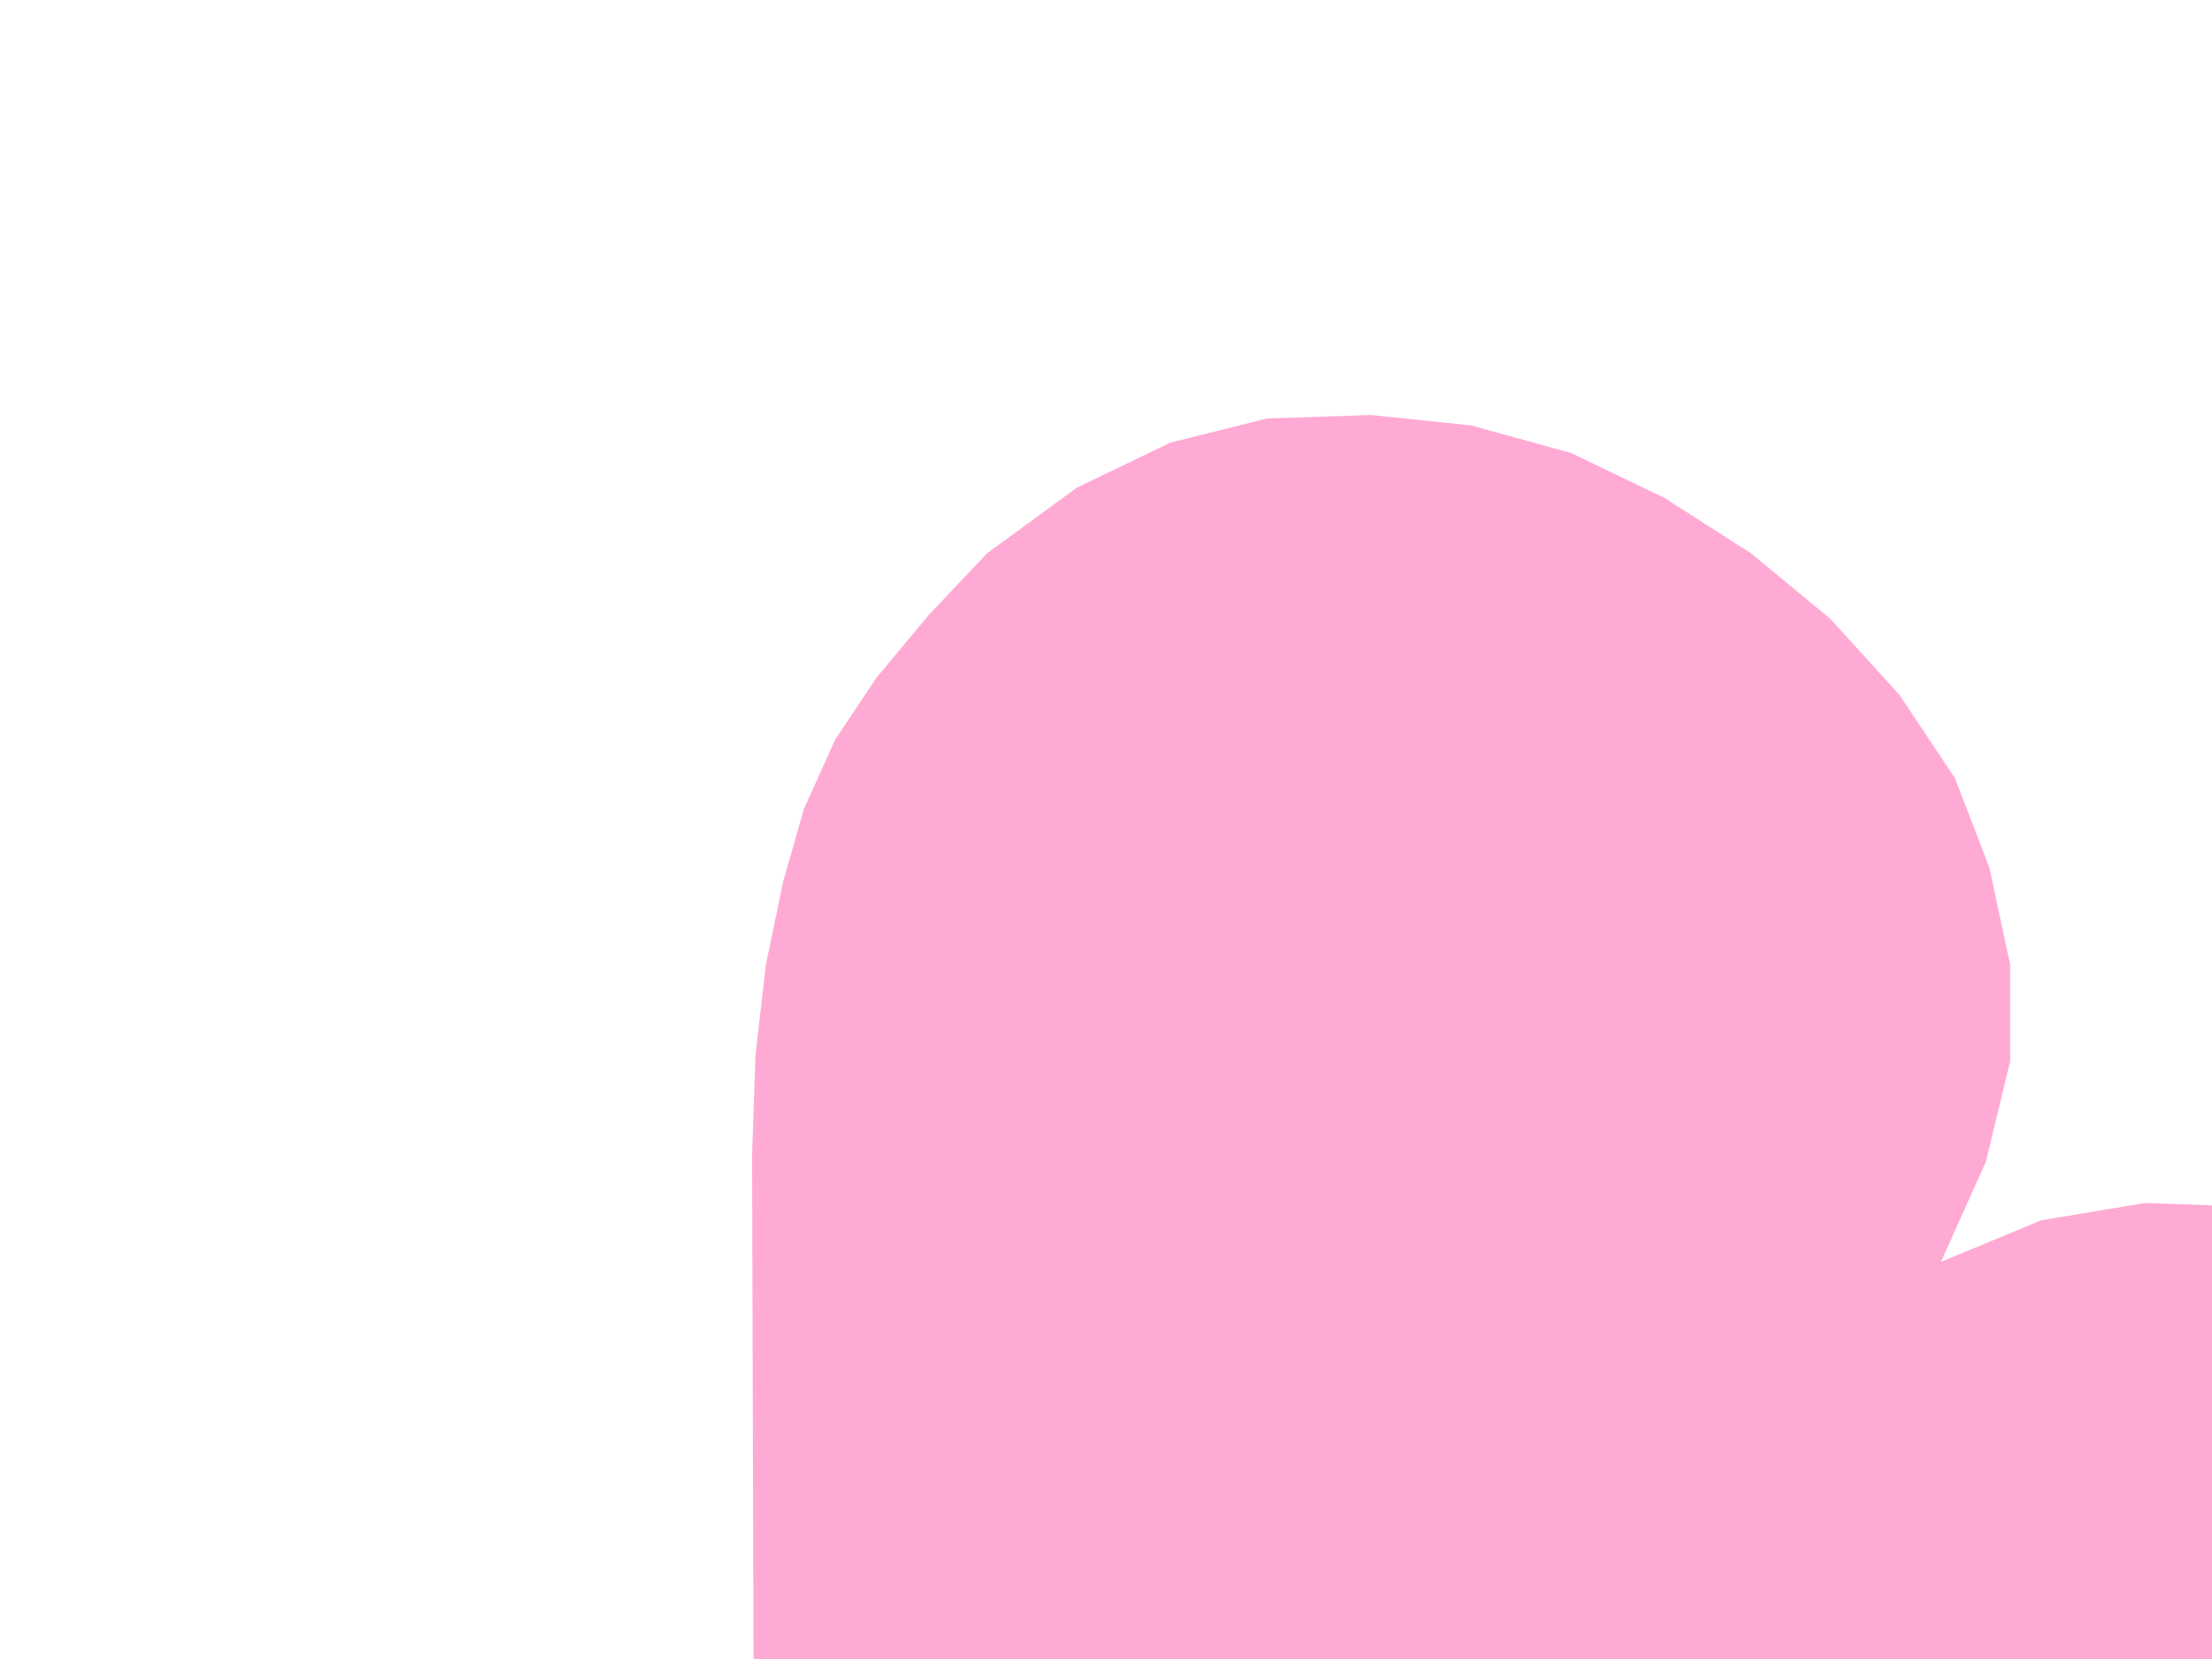 <?xml version="1.0"?><svg width="640" height="480" xmlns="http://www.w3.org/2000/svg">
 <g>
  <title>Layer 1</title>
  <path fill="#ffaad4" id="path4" d="m218.597,687.072l387,0l17,2l15,0l13,-1l12,-1l11,-1l9,-2l9,-2l8,-2l7,-3l7,-4l7,-5l7,-5l7,-6l8,-6l9,-8l9,-9l20,-24l14,-25l8,-27l2,-28l-2,-28l-7,-28l-12,-26l-15,-25l-19,-22l-22,-19l-24,-16l-27,-11l-27,-6l-29,-1l-30,5l-29,12l13,-29l7,-29l0,-28l-6,-28l-10,-26l-16,-24l-20,-22l-23,-19l-25,-16l-27,-13l-29,-8l-29,-3l-30,1l-28,7l-27,13l-26,19l-17,18l-15,18l-12,18l-9,20l-6,21l-5,24l-3,26l-1,29l1,353z"/>
 </g>
</svg>